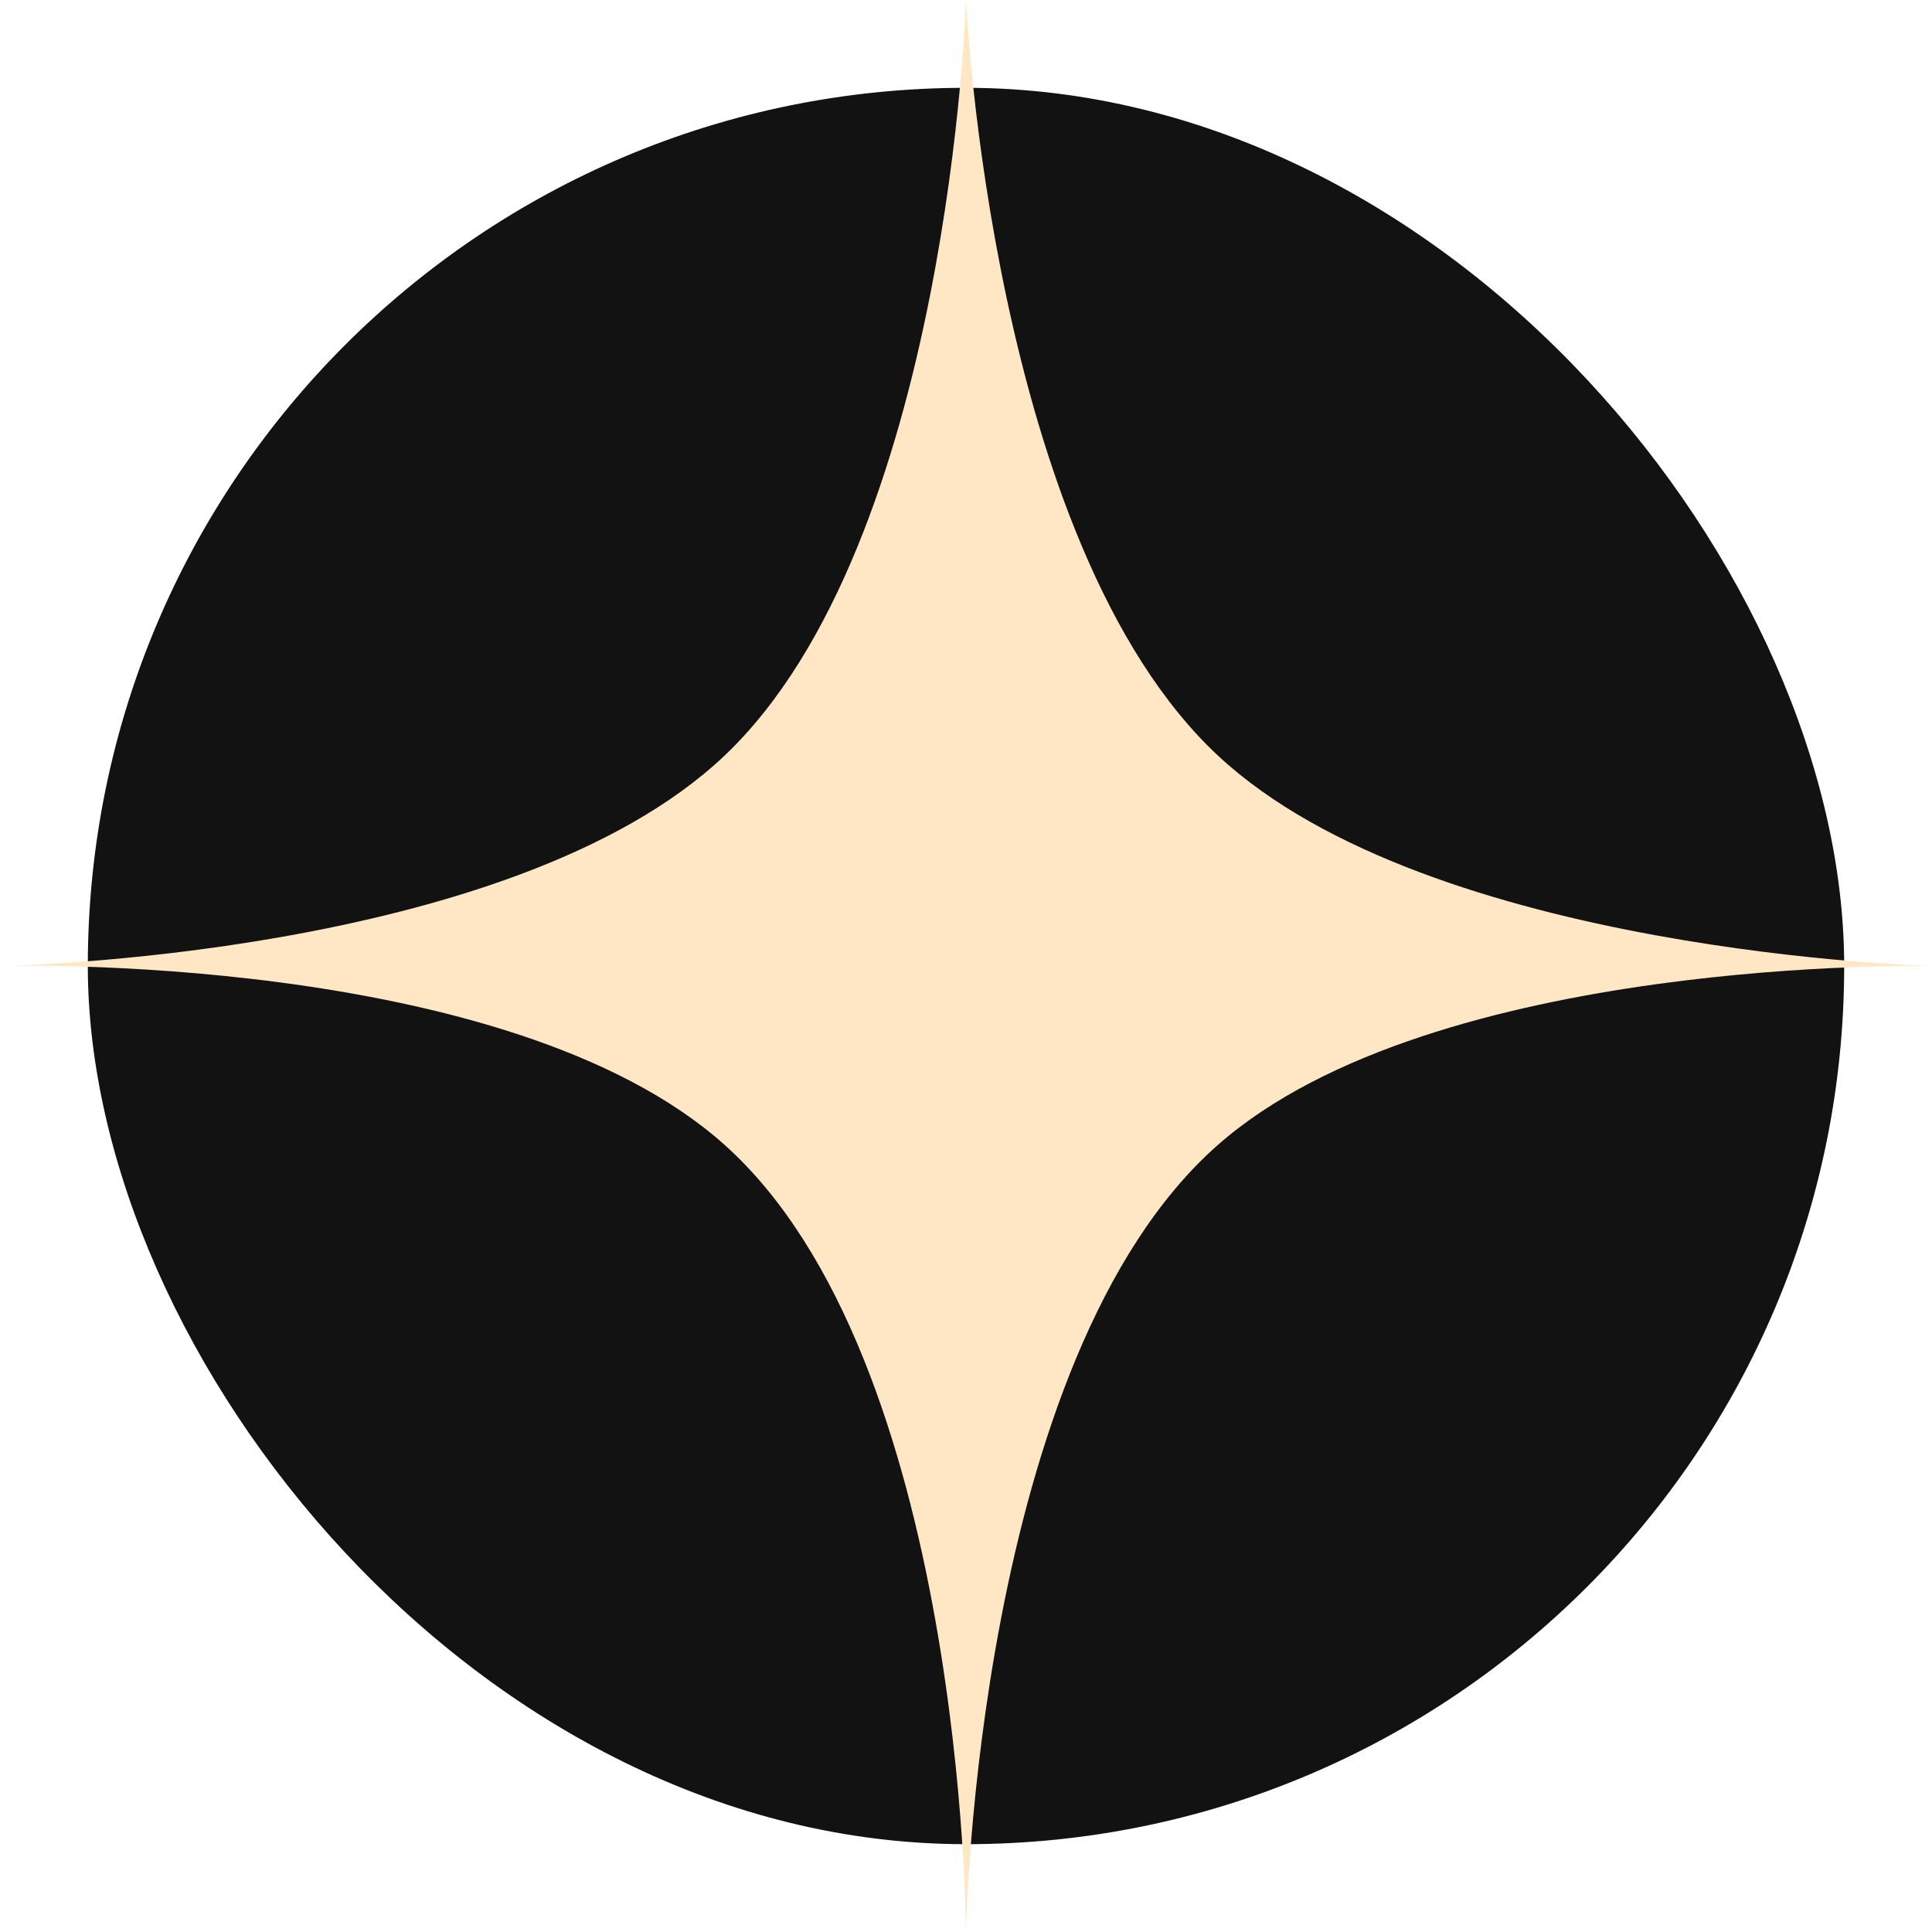 <svg xmlns="http://www.w3.org/2000/svg" width="22" height="22" viewBox="0 0 22 22" fill="none"><rect x="1" y="1" width="20" height="20" rx="10" fill="#121212"></rect><path d="M0 11C0 11 5.813 10.913 8.248 8.607C10.81 6.18 11 0 11 0C11 0 11.279 6.192 13.872 8.607C16.294 10.861 22 11 22 11C22 11 16.331 10.875 13.872 13.034C11.109 15.46 11 22 11 22C11 22 10.979 15.475 8.248 13.034C5.774 10.823 0 11 0 11Z" fill="#FFE7C6"></path></svg>